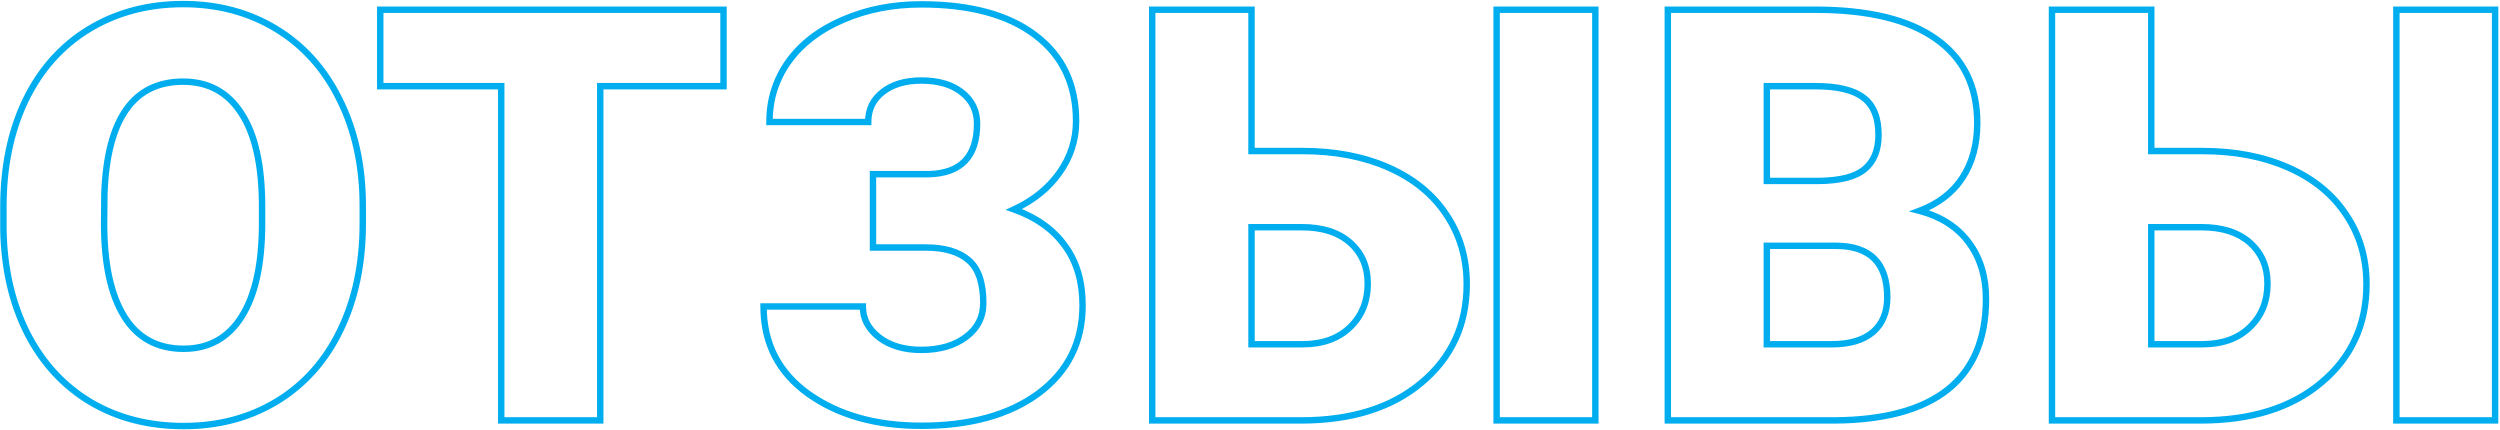 <?xml version="1.0" encoding="UTF-8"?> <svg xmlns="http://www.w3.org/2000/svg" width="779" height="134" viewBox="0 0 779 134" fill="none"> <path d="M86.318 125.023L86.837 125.878L86.839 125.877L86.318 125.023ZM28.223 125.287L27.71 126.146L27.714 126.148L28.223 125.287ZM8.447 103.754L7.554 104.203L7.556 104.208L8.447 103.754ZM1.064 71.674H0.064V71.683L0.065 71.693L1.064 71.674ZM7.92 31.332L7.019 30.898L7.018 30.9L7.92 31.332ZM27.695 9.096L27.177 8.24L27.175 8.242L27.695 9.096ZM105.83 31.068L104.932 31.509L104.936 31.516L105.83 31.068ZM113.037 63.764H114.037L114.037 63.759L113.037 63.764ZM75.244 35.375L74.401 35.912L74.406 35.921L75.244 35.375ZM32.529 60.248L31.53 60.21L31.529 60.224L31.529 60.239L32.529 60.248ZM32.441 69.652L31.441 69.643V69.652H32.441ZM81.66 70.18L82.66 70.184V70.18H81.66ZM112.037 69.652C112.037 82.008 109.746 92.9 105.193 102.353L106.995 103.221C111.699 93.455 114.037 82.258 114.037 69.652H112.037ZM105.193 102.353C100.642 111.801 94.177 119.062 85.798 124.17L86.839 125.877C95.569 120.556 102.288 112.992 106.995 103.221L105.193 102.353ZM85.799 124.169C77.475 129.221 67.96 131.758 57.227 131.758V133.758C68.29 133.758 78.17 131.139 86.837 125.878L85.799 124.169ZM57.227 131.758C46.486 131.758 36.998 129.306 28.731 124.426L27.714 126.148C36.323 131.23 46.17 133.758 57.227 133.758V131.758ZM28.735 124.429C20.47 119.492 14.005 112.46 9.338 103.3L7.556 104.208C12.382 113.681 19.1 121.004 27.71 126.146L28.735 124.429ZM9.341 103.304C4.73 94.141 2.296 83.599 2.064 71.654L0.065 71.693C0.301 83.89 2.789 94.734 7.554 104.203L9.341 103.304ZM2.064 71.674V64.467H0.064V71.674H2.064ZM2.064 64.467C2.064 52.05 4.327 41.157 8.822 31.764L7.018 30.9C2.372 40.608 0.064 51.806 0.064 64.467H2.064ZM8.821 31.766C13.372 22.319 19.837 15.057 28.216 9.95L27.175 8.242C18.445 13.564 11.726 21.127 7.019 30.898L8.821 31.766ZM28.213 9.951C36.657 4.839 46.26 2.273 57.051 2.273V0.273C45.928 0.273 35.961 2.923 27.177 8.24L28.213 9.951ZM57.051 2.273C67.725 2.273 77.21 4.81 85.536 9.863L86.573 8.153C77.907 2.893 68.056 0.273 57.051 0.273V2.273ZM85.536 9.863C93.857 14.913 100.323 22.117 104.932 31.509L106.728 30.628C101.962 20.918 95.245 13.415 86.573 8.153L85.536 9.863ZM104.936 31.516C109.603 40.85 111.979 51.593 112.037 63.768L114.037 63.759C113.978 51.325 111.549 40.271 106.725 30.621L104.936 31.516ZM112.037 63.764V69.652H114.037V63.764H112.037ZM82.66 64.291C82.66 51.492 80.512 41.626 76.082 34.829L74.406 35.921C78.531 42.249 80.66 51.66 80.66 64.291H82.66ZM76.088 34.838C71.683 27.926 65.299 24.443 57.051 24.443V26.443C64.622 26.443 70.367 29.582 74.401 35.912L76.088 34.838ZM57.051 24.443C49.025 24.443 42.794 27.475 38.501 33.569C34.253 39.599 31.973 48.526 31.53 60.21L33.529 60.286C33.965 48.767 36.211 40.292 40.136 34.721C44.017 29.212 49.607 26.443 57.051 26.443V24.443ZM31.529 60.239L31.441 69.643L33.441 69.662L33.529 60.257L31.529 60.239ZM31.441 69.652C31.441 82.278 33.532 92.131 37.831 99.094L39.532 98.043C35.511 91.53 33.441 82.105 33.441 69.652H31.441ZM37.831 99.094C42.181 106.14 48.692 109.676 57.227 109.676V107.676C49.355 107.676 43.503 104.474 39.532 98.043L37.831 99.094ZM57.227 109.676C65.364 109.676 71.687 106.188 76.088 99.281L74.401 98.207C70.364 104.542 64.675 107.676 57.227 107.676V109.676ZM76.088 99.281C80.451 92.434 82.601 82.695 82.66 70.184L80.66 70.175C80.602 82.508 78.475 91.812 74.401 98.207L76.088 99.281ZM82.66 70.18V64.291H80.66V70.18H82.66ZM225.446 26.85V27.85H226.446V26.85H225.446ZM187.038 26.85V25.85H186.038V26.85H187.038ZM187.038 131V132H188.038V131H187.038ZM156.188 131H155.188V132H156.188V131ZM156.188 26.85H157.188V25.85H156.188V26.85ZM118.483 26.85H117.483V27.85H118.483V26.85ZM118.483 3.031V2.031H117.483V3.031H118.483ZM225.446 3.031H226.446V2.031H225.446V3.031ZM225.446 25.85H187.038V27.85H225.446V25.85ZM186.038 26.85V131H188.038V26.85H186.038ZM187.038 130H156.188V132H187.038V130ZM157.188 131V26.85H155.188V131H157.188ZM156.188 25.85H118.483V27.85H156.188V25.85ZM119.483 26.85V3.031H117.483V26.85H119.483ZM118.483 4.031H225.446V2.031H118.483V4.031ZM224.446 3.031V26.85H226.446V3.031H224.446ZM299.71 28.783L299.089 29.567L299.096 29.573L299.71 28.783ZM275.013 28.695L275.63 29.482L275.632 29.481L275.013 28.695ZM270.53 38.012V39.012H271.53V38.012H270.53ZM239.768 38.012H238.768V39.012H239.768V38.012ZM245.745 19.115L244.936 18.528L244.932 18.533L245.745 19.115ZM262.796 6.107L263.186 7.028L263.192 7.025L262.796 6.107ZM322.561 10.941L321.958 11.739L321.96 11.741L322.561 10.941ZM330.12 53.832L329.305 53.253L329.303 53.255L330.12 53.832ZM315.97 65.258L315.547 64.351L313.336 65.382L315.634 66.2L315.97 65.258ZM331.79 76.508L330.979 77.093L330.986 77.103L331.79 76.508ZM323.616 122.562L324.209 123.367L324.213 123.365L323.616 122.562ZM251.897 122.738L251.315 123.551L251.318 123.553L251.897 122.738ZM237.923 95.492V94.492H236.923V95.492H237.923ZM268.86 95.492H269.86V94.492H268.86V95.492ZM273.958 105.16L273.345 105.95L273.353 105.957L273.958 105.16ZM301.819 81.078L301.165 81.834L301.173 81.841L301.819 81.078ZM272.024 77.123H271.024V78.123H272.024V77.123ZM272.024 54.272V53.272H271.024V54.272H272.024ZM289.514 54.272V55.272H289.529L289.544 55.271L289.514 54.272ZM305.456 38.539C305.456 34.191 303.734 30.646 300.324 27.994L299.096 29.573C302.014 31.842 303.456 34.802 303.456 38.539H305.456ZM300.331 28C296.996 25.357 292.533 24.092 287.054 24.092V26.092C292.238 26.092 296.212 27.288 299.089 29.567L300.331 28ZM287.054 24.092C281.913 24.092 277.661 25.333 274.393 27.91L275.632 29.481C278.457 27.253 282.233 26.092 287.054 26.092V24.092ZM274.395 27.909C271.16 30.446 269.53 33.844 269.53 38.012H271.53C271.53 34.445 272.888 31.632 275.63 29.482L274.395 27.909ZM270.53 37.012H239.768V39.012H270.53V37.012ZM240.768 38.012C240.768 31.183 242.699 25.089 246.558 19.697L244.932 18.533C240.822 24.274 238.768 30.778 238.768 38.012H240.768ZM246.554 19.703C250.474 14.305 256.003 10.074 263.186 7.028L262.405 5.187C254.94 8.352 249.101 12.793 244.936 18.528L246.554 19.703ZM263.192 7.025C270.378 3.921 278.327 2.361 287.054 2.361V0.361C278.084 0.361 269.862 1.966 262.399 5.189L263.192 7.025ZM287.054 2.361C302.163 2.361 313.756 5.53 321.958 11.739L323.165 10.144C314.492 3.579 302.413 0.361 287.054 0.361V2.361ZM321.96 11.741C330.183 17.922 334.305 26.549 334.305 37.748H336.305C336.305 25.979 331.932 16.735 323.162 10.142L321.96 11.741ZM334.305 37.748C334.305 43.396 332.644 48.555 329.305 53.253L330.935 54.411C334.51 49.382 336.305 43.819 336.305 37.748H334.305ZM329.303 53.255C326.018 57.899 321.446 61.603 315.547 64.351L316.392 66.164C322.564 63.288 327.425 59.374 330.936 54.41L329.303 53.255ZM315.634 66.2C322.393 68.605 327.485 72.246 330.979 77.093L332.601 75.923C328.829 70.691 323.375 66.832 316.305 64.316L315.634 66.2ZM330.986 77.103C334.526 81.879 336.327 87.87 336.327 95.141H338.327C338.327 87.529 336.436 81.097 332.593 75.912L330.986 77.103ZM336.327 95.141C336.327 106.312 331.904 115.154 323.019 121.76L324.213 123.365C333.61 116.378 338.327 106.938 338.327 95.141H336.327ZM323.023 121.758C314.104 128.332 302.146 131.67 287.054 131.67V133.67C302.429 133.67 314.847 130.269 324.209 123.367L323.023 121.758ZM287.054 131.67C273.091 131.67 261.587 128.398 252.477 121.923L251.318 123.553C260.84 130.321 272.774 133.67 287.054 133.67V131.67ZM252.48 121.926C243.426 115.434 238.923 106.655 238.923 95.492H236.923C236.923 107.298 241.736 116.683 251.315 123.551L252.48 121.926ZM237.923 96.492H268.86V94.492H237.923V96.492ZM267.86 95.492C267.86 99.653 269.738 103.152 273.345 105.95L274.571 104.37C271.381 101.895 269.86 98.949 269.86 95.492H267.86ZM273.353 105.957C276.965 108.697 281.559 110.027 287.054 110.027V108.027C281.884 108.027 277.747 106.78 274.562 104.363L273.353 105.957ZM287.054 110.027C292.951 110.027 297.839 108.642 301.63 105.783L300.426 104.186C297.069 106.718 292.64 108.027 287.054 108.027V110.027ZM301.63 105.783C305.445 102.906 307.389 99.099 307.389 94.438H305.389C305.389 98.448 303.759 101.672 300.426 104.186L301.63 105.783ZM307.389 94.438C307.389 87.986 305.84 83.171 302.465 80.315L301.173 81.841C303.892 84.142 305.389 88.233 305.389 94.438H307.389ZM302.474 80.322C299.178 77.47 294.453 76.123 288.46 76.123V78.123C294.186 78.123 298.367 79.413 301.165 81.834L302.474 80.322ZM288.46 76.123H272.024V78.123H288.46V76.123ZM273.024 77.123V54.272H271.024V77.123H273.024ZM272.024 55.272H289.514V53.272H272.024V55.272ZM289.544 55.271C294.686 55.12 298.714 53.684 301.446 50.807C304.174 47.935 305.456 43.788 305.456 38.539H303.456C303.456 43.486 302.248 47.058 299.995 49.43C297.747 51.798 294.303 53.13 289.485 53.272L289.544 55.271ZM389.97 47.065H388.97V48.065H389.97V47.065ZM450.702 66.928L449.867 67.477L449.873 67.486L450.702 66.928ZM442.968 119.223L442.326 118.456L442.324 118.458L442.968 119.223ZM359.032 131H358.032V132H359.032V131ZM359.032 3.031V2.031H358.032V3.031H359.032ZM389.97 3.031H390.97V2.031H389.97V3.031ZM497.109 131V132H498.109V131H497.109ZM466.347 131H465.347V132H466.347V131ZM466.347 3.031V2.031H465.347V3.031H466.347ZM497.109 3.031H498.109V2.031H497.109V3.031ZM389.97 70.795V69.795H388.97V70.795H389.97ZM389.97 107.27H388.97V108.27H389.97V107.27ZM420.644 101.996L419.954 101.272L419.948 101.277L420.644 101.996ZM389.97 48.065H405.878V46.065H389.97V48.065ZM405.878 48.065C415.901 48.065 424.724 49.773 432.367 53.164L433.178 51.336C425.236 47.813 416.129 46.065 405.878 46.065V48.065ZM432.367 53.164C440.007 56.553 445.825 61.329 449.867 67.477L451.538 66.378C447.259 59.87 441.124 54.861 433.178 51.336L432.367 53.164ZM449.873 67.486C453.972 73.578 456.03 80.587 456.03 88.549H458.03C458.03 80.222 455.87 72.817 451.532 66.37L449.873 67.486ZM456.03 88.549C456.03 100.861 451.466 110.801 442.326 118.456L443.61 119.989C453.22 111.941 458.03 101.432 458.03 88.549H456.03ZM442.324 118.458C433.235 126.118 420.947 130 405.351 130V132C421.278 132 434.068 128.031 443.612 119.987L442.324 118.458ZM405.351 130H359.032V132H405.351V130ZM360.032 131V3.031H358.032V131H360.032ZM359.032 4.031H389.97V2.031H359.032V4.031ZM388.97 3.031V47.065H390.97V3.031H388.97ZM497.109 130H466.347V132H497.109V130ZM467.347 131V3.031H465.347V131H467.347ZM466.347 4.031H497.109V2.031H466.347V4.031ZM496.109 3.031V131H498.109V3.031H496.109ZM388.97 70.795V107.27H390.97V70.795H388.97ZM389.97 108.27H405.79V106.27H389.97V108.27ZM405.79 108.27C412.254 108.27 417.477 106.452 421.339 102.715L419.948 101.277C416.544 104.572 411.866 106.27 405.79 106.27V108.27ZM421.333 102.72C425.242 98.997 427.181 94.185 427.181 88.373H425.181C425.181 93.694 423.428 97.963 419.954 101.272L421.333 102.72ZM427.181 88.373C427.181 82.841 425.262 78.311 421.395 74.881L420.068 76.377C423.467 79.392 425.181 83.358 425.181 88.373H427.181ZM421.395 74.881C417.527 71.449 412.223 69.795 405.614 69.795V71.795C411.897 71.795 416.671 73.364 420.068 76.377L421.395 74.881ZM405.614 69.795H389.97V71.795H405.614V69.795ZM519.693 131H518.693V132H519.693V131ZM519.693 3.031V2.031H518.693V3.031H519.693ZM603.189 12.084L602.613 12.901L602.615 12.903L603.189 12.084ZM598.091 65.697L597.739 64.761L594.803 65.866L597.837 66.664L598.091 65.697ZM606.88 121.42L607.502 122.204L607.502 122.203L606.88 121.42ZM571.636 131V132L571.644 132L571.636 131ZM550.543 76.596V75.596H549.543V76.596H550.543ZM550.543 107.27H549.543V108.27H550.543V107.27ZM583.589 103.49L584.234 104.255L584.243 104.247L583.589 103.49ZM572.164 76.596L572.169 75.596H572.164V76.596ZM550.543 56.381H549.543V57.381H550.543V56.381ZM566.627 56.381V57.381L566.635 57.381L566.627 56.381ZM580.689 30.453L580.077 31.244L580.087 31.251L580.689 30.453ZM550.543 26.85V25.85H549.543V26.85H550.543ZM520.693 131V3.031H518.693V131H520.693ZM519.693 4.031H565.66V2.031H519.693V4.031ZM565.66 4.031C582.028 4.031 594.298 7.035 602.613 12.901L603.766 11.267C594.971 5.062 582.222 2.031 565.66 2.031V4.031ZM602.615 12.903C610.934 18.732 615.109 27.17 615.109 38.363H617.109C617.109 26.588 612.671 17.507 603.763 11.265L602.615 12.903ZM615.109 38.363C615.109 44.827 613.624 50.284 610.7 54.781L612.377 55.871C615.548 50.993 617.109 45.142 617.109 38.363H615.109ZM610.7 54.781C607.785 59.267 603.485 62.6 597.739 64.761L598.444 66.633C604.534 64.342 609.199 60.761 612.377 55.871L610.7 54.781ZM597.837 66.664C604.333 68.374 609.251 71.542 612.67 76.138L614.275 74.944C610.545 69.93 605.21 66.536 598.346 64.73L597.837 66.664ZM612.67 76.138C616.097 80.744 617.834 86.386 617.834 93.119H619.834C619.834 86.025 617.996 79.947 614.275 74.944L612.67 76.138ZM617.834 93.119C617.834 105.431 613.933 114.542 606.259 120.637L607.502 122.203C615.765 115.641 619.834 105.885 619.834 93.119H617.834ZM606.259 120.636C598.596 126.71 587.106 129.884 571.629 130L571.644 132C587.338 131.882 599.344 128.669 607.502 122.204L606.259 120.636ZM571.636 130H519.693V132H571.636V130ZM549.543 76.596V107.27H551.543V76.596H549.543ZM550.543 108.27H570.757V106.27H550.543V108.27ZM570.757 108.27C576.461 108.27 581.002 106.98 584.234 104.255L582.945 102.726C580.2 105.04 576.186 106.27 570.757 106.27V108.27ZM584.243 104.247C587.49 101.446 589.072 97.544 589.072 92.68H587.072C587.072 97.073 585.666 100.378 582.936 102.733L584.243 104.247ZM589.072 92.68C589.072 87.194 587.708 82.891 584.806 79.957C581.903 77.023 577.628 75.626 572.169 75.596L572.158 77.596C577.305 77.624 580.984 78.937 583.384 81.364C585.785 83.791 587.072 87.501 587.072 92.68H589.072ZM572.164 75.596H550.543V77.596H572.164V75.596ZM550.543 57.381H566.627V55.381H550.543V57.381ZM566.635 57.381C573.44 57.322 578.539 56.087 581.682 53.456L580.399 51.922C577.8 54.097 573.289 55.323 566.618 55.381L566.635 57.381ZM581.682 53.456C584.836 50.818 586.347 46.957 586.347 42.055H584.347C584.347 46.527 582.987 49.757 580.399 51.922L581.682 53.456ZM586.347 42.055C586.347 36.48 584.735 32.254 581.292 29.655L580.087 31.251C582.854 33.34 584.347 36.849 584.347 42.055H586.347ZM581.301 29.662C577.93 27.055 572.645 25.85 565.66 25.85V27.85C572.503 27.85 577.237 29.047 580.077 31.244L581.301 29.662ZM565.66 25.85H550.543V27.85H565.66V25.85ZM549.543 26.85V56.381H551.543V26.85H549.543ZM670.334 47.065H669.334V48.065H670.334V47.065ZM731.066 66.928L730.231 67.477L730.237 67.486L731.066 66.928ZM723.332 119.223L722.69 118.456L722.688 118.458L723.332 119.223ZM639.396 131H638.396V132H639.396V131ZM639.396 3.031V2.031H638.396V3.031H639.396ZM670.334 3.031H671.334V2.031H670.334V3.031ZM777.473 131V132H778.473V131H777.473ZM746.711 131H745.711V132H746.711V131ZM746.711 3.031V2.031H745.711V3.031H746.711ZM777.473 3.031H778.473V2.031H777.473V3.031ZM670.334 70.795V69.795H669.334V70.795H670.334ZM670.334 107.27H669.334V108.27H670.334V107.27ZM701.008 101.996L700.318 101.272L700.312 101.277L701.008 101.996ZM670.334 48.065H686.242V46.065H670.334V48.065ZM686.242 48.065C696.265 48.065 705.088 49.773 712.731 53.164L713.542 51.336C705.6 47.813 696.493 46.065 686.242 46.065V48.065ZM712.731 53.164C720.372 56.553 726.189 61.329 730.231 67.477L731.902 66.378C727.624 59.87 721.488 54.861 713.542 51.336L712.731 53.164ZM730.237 67.486C734.336 73.578 736.395 80.587 736.395 88.549H738.395C738.395 80.222 736.235 72.817 731.896 66.37L730.237 67.486ZM736.395 88.549C736.395 100.861 731.83 110.801 722.69 118.456L723.974 119.989C733.584 111.941 738.395 101.432 738.395 88.549H736.395ZM722.688 118.458C713.599 126.118 701.311 130 685.715 130V132C701.642 132 714.432 128.031 723.976 119.987L722.688 118.458ZM685.715 130H639.396V132H685.715V130ZM640.396 131V3.031H638.396V131H640.396ZM639.396 4.031H670.334V2.031H639.396V4.031ZM669.334 3.031V47.065H671.334V3.031H669.334ZM777.473 130H746.711V132H777.473V130ZM747.711 131V3.031H745.711V131H747.711ZM746.711 4.031H777.473V2.031H746.711V4.031ZM776.473 3.031V131H778.473V3.031H776.473ZM669.334 70.795V107.27H671.334V70.795H669.334ZM670.334 108.27H686.154V106.27H670.334V108.27ZM686.154 108.27C692.618 108.27 697.841 106.452 701.703 102.715L700.312 101.277C696.909 104.572 692.23 106.27 686.154 106.27V108.27ZM701.697 102.72C705.606 98.997 707.545 94.185 707.545 88.373H705.545C705.545 93.694 703.792 97.963 700.318 101.272L701.697 102.72ZM707.545 88.373C707.545 82.841 705.626 78.311 701.759 74.881L700.432 76.377C703.831 79.392 705.545 83.358 705.545 88.373H707.545ZM701.759 74.881C697.891 71.449 692.587 69.795 685.979 69.795V71.795C692.261 71.795 697.035 73.364 700.432 76.377L701.759 74.881ZM685.979 69.795H670.334V71.795H685.979V69.795Z" fill="#00ADEE"></path> </svg> 